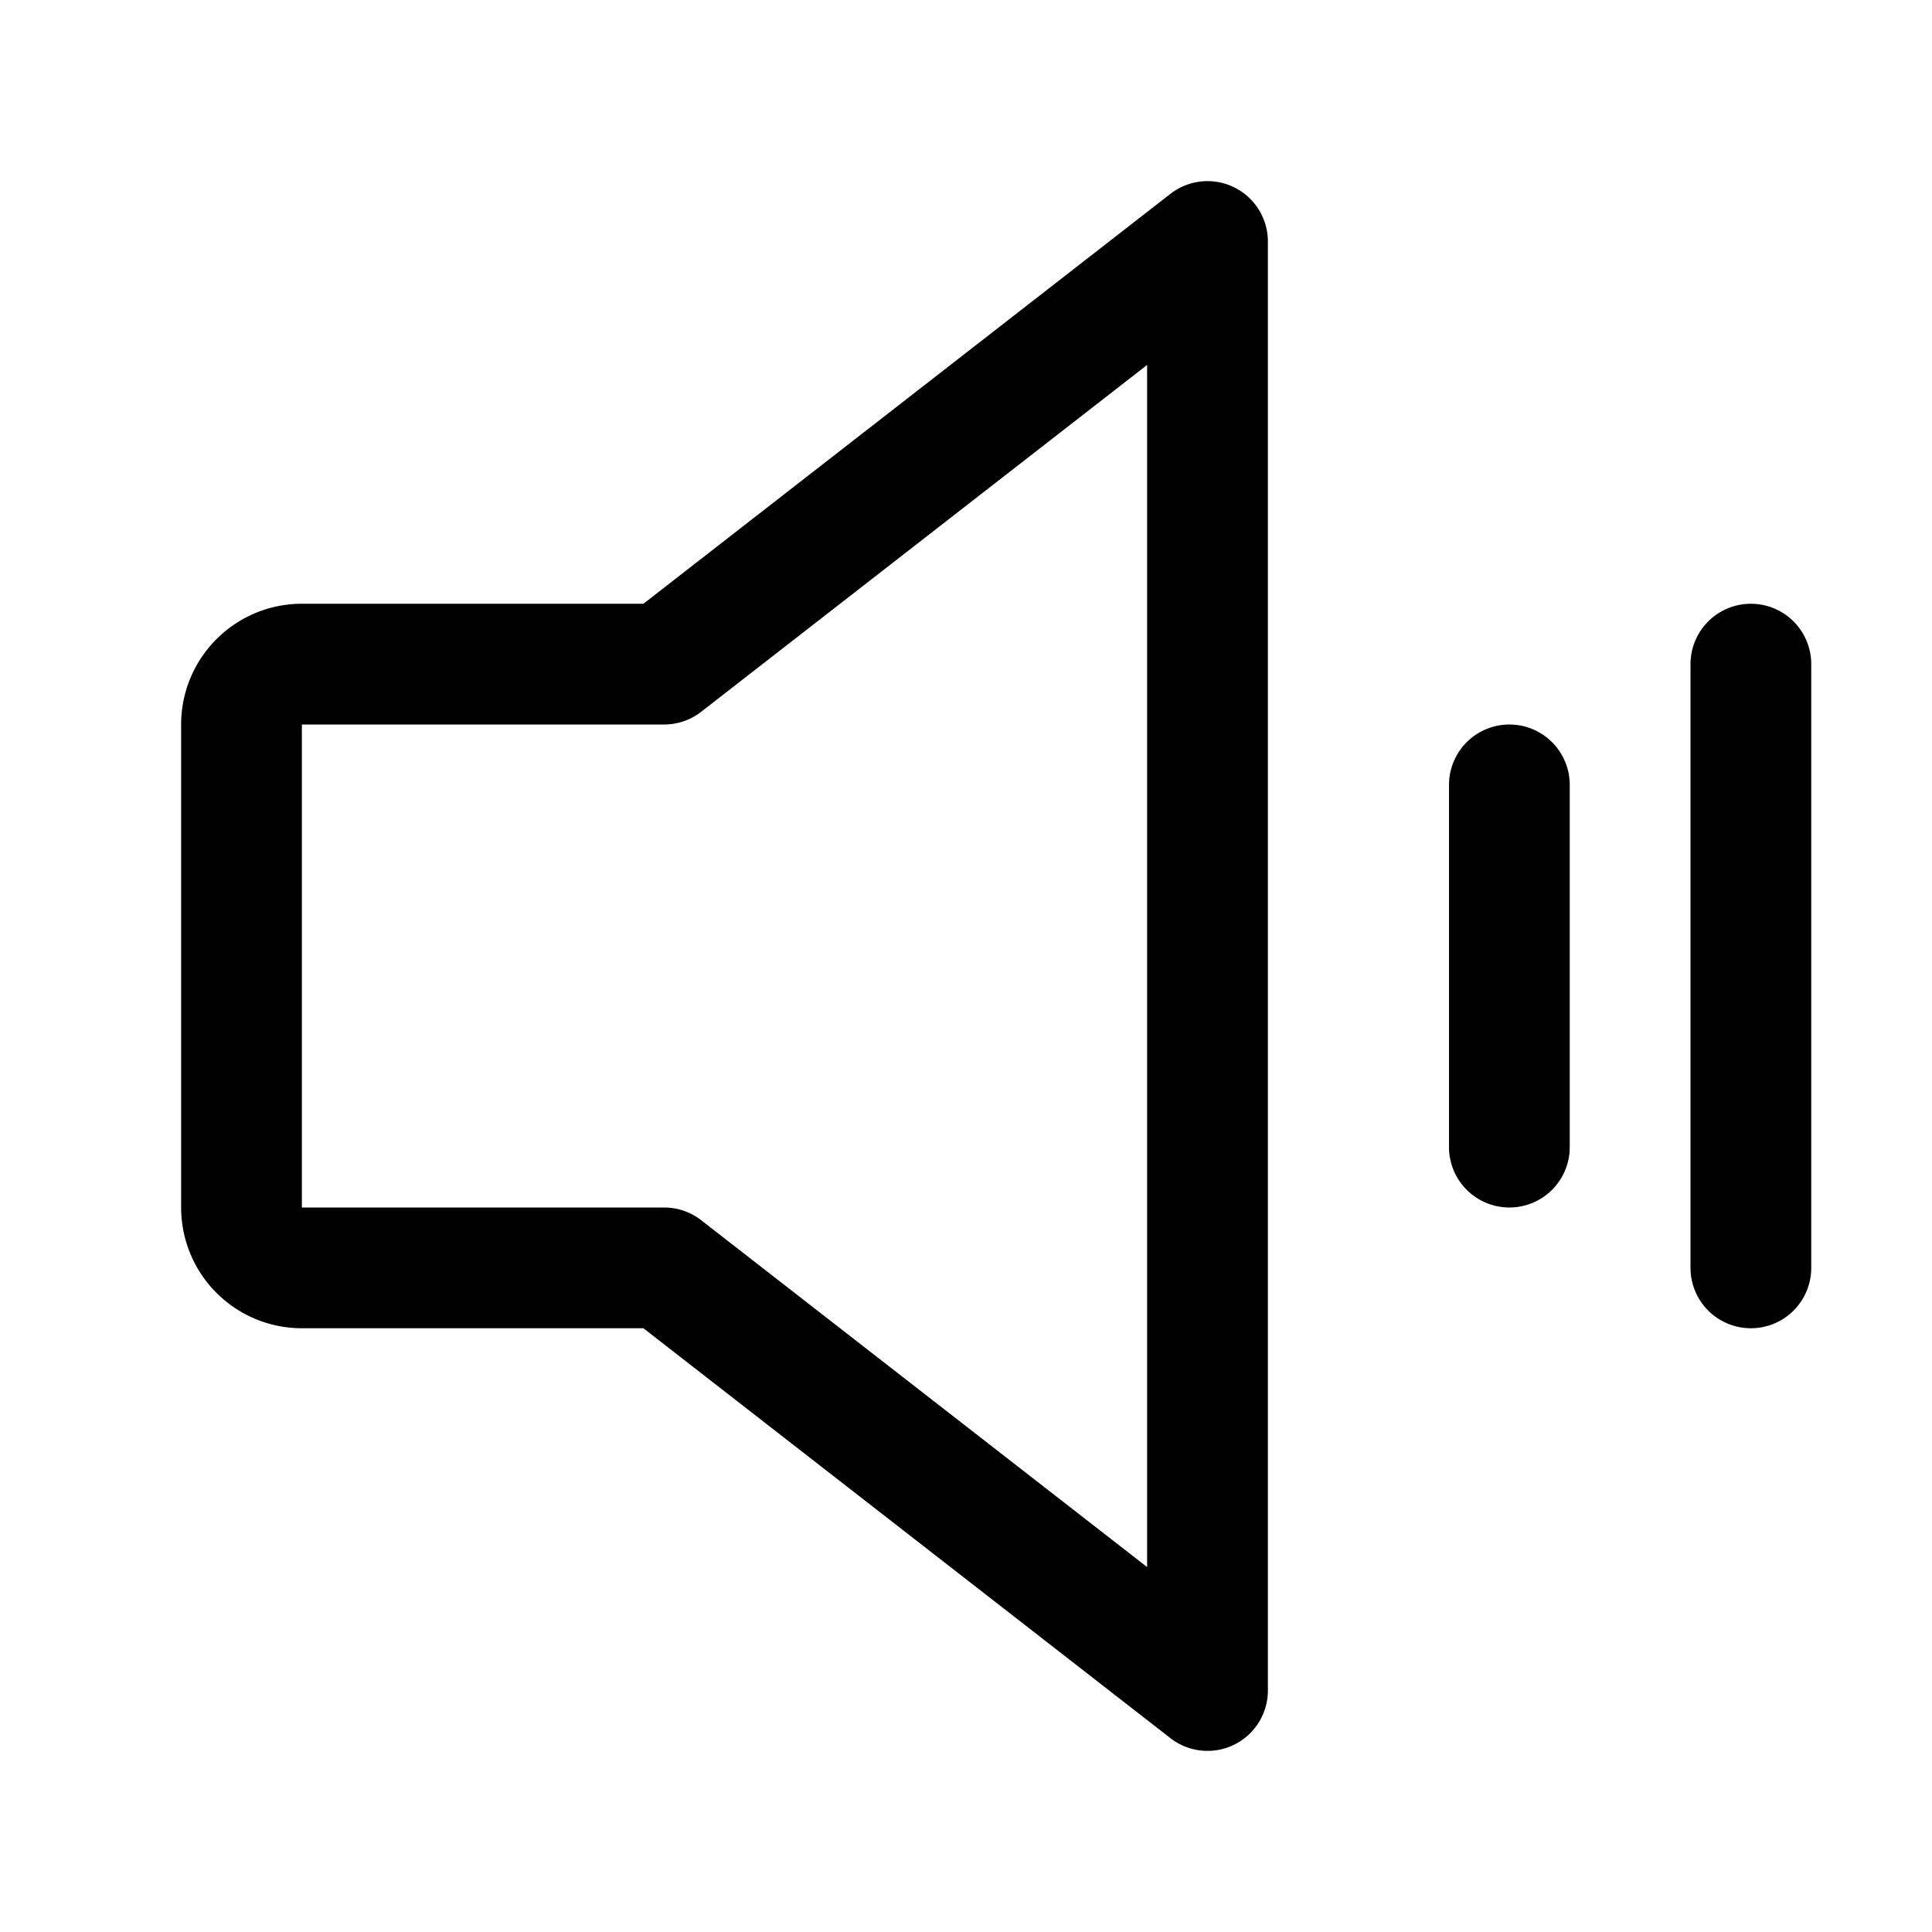 <svg viewBox="0 0 256 256" xmlns="http://www.w3.org/2000/svg"><rect fill="none" height="256" width="256"></rect><path stroke-width="16" stroke-linejoin="round" stroke-linecap="round" stroke="currentColor" fill="none" d="M88,168H40a8,8,0,0,1-8-8V96a8,8,0,0,1,8-8H88l72-56V224Z"></path><line stroke-width="16" stroke-linejoin="round" stroke-linecap="round" stroke="currentColor" fill="none" y2="152" x2="200" y1="104" x1="200"></line><line stroke-width="16" stroke-linejoin="round" stroke-linecap="round" stroke="currentColor" fill="none" y2="168" x2="232" y1="88" x1="232"></line></svg>